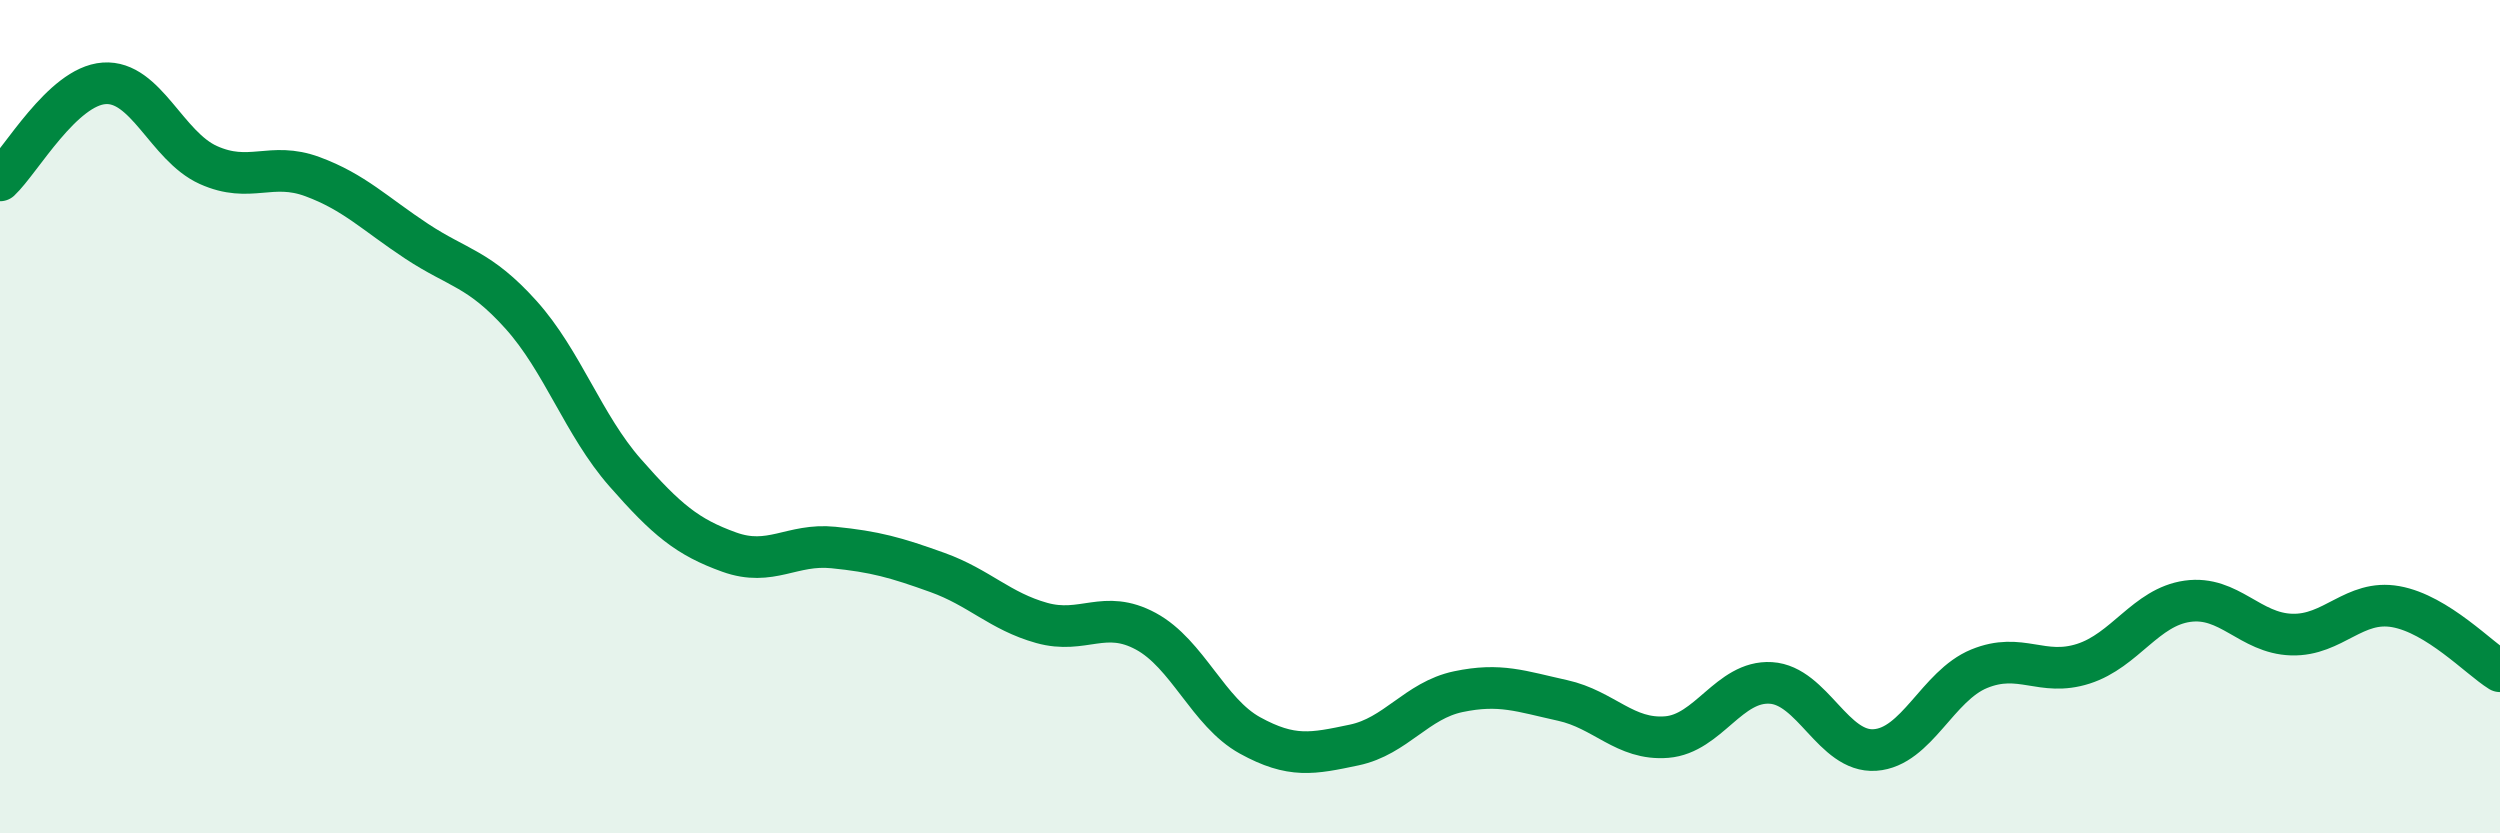 
    <svg width="60" height="20" viewBox="0 0 60 20" xmlns="http://www.w3.org/2000/svg">
      <path
        d="M 0,4.33 C 0.5,3.86 1.5,2.07 2.5,2 C 3.5,1.93 4,3.51 5,3.96 C 6,4.41 6.5,3.87 7.5,4.24 C 8.5,4.61 9,5.13 10,5.79 C 11,6.45 11.5,6.44 12.5,7.55 C 13.5,8.66 14,10.2 15,11.34 C 16,12.48 16.5,12.89 17.5,13.25 C 18.5,13.61 19,13.04 20,13.14 C 21,13.24 21.5,13.38 22.5,13.74 C 23.5,14.1 24,14.67 25,14.95 C 26,15.23 26.5,14.61 27.5,15.15 C 28.5,15.69 29,17.1 30,17.65 C 31,18.2 31.5,18.09 32.5,17.88 C 33.5,17.67 34,16.81 35,16.6 C 36,16.39 36.5,16.59 37.5,16.81 C 38.5,17.03 39,17.77 40,17.69 C 41,17.61 41.5,16.33 42.5,16.39 C 43.5,16.45 44,18.07 45,18 C 46,17.93 46.5,16.46 47.5,16.05 C 48.5,15.64 49,16.25 50,15.93 C 51,15.61 51.5,14.57 52.5,14.43 C 53.5,14.29 54,15.2 55,15.23 C 56,15.26 56.5,14.38 57.5,14.56 C 58.5,14.74 59.5,15.8 60,16.11L60 20L0 20Z"
        fill="#008740"
        opacity="0.1"
        stroke-linecap="round"
        stroke-linejoin="round"
      />
      <path
        d="M 0,4.33 C 0.5,3.86 1.5,2.07 2.5,2 C 3.5,1.93 4,3.51 5,3.96 C 6,4.41 6.5,3.87 7.5,4.24 C 8.5,4.61 9,5.13 10,5.79 C 11,6.45 11.5,6.44 12.5,7.55 C 13.5,8.66 14,10.2 15,11.34 C 16,12.48 16.5,12.89 17.5,13.25 C 18.5,13.61 19,13.04 20,13.14 C 21,13.24 21.5,13.38 22.5,13.74 C 23.5,14.1 24,14.67 25,14.95 C 26,15.23 26.5,14.61 27.5,15.15 C 28.5,15.69 29,17.1 30,17.65 C 31,18.2 31.5,18.09 32.5,17.88 C 33.5,17.67 34,16.81 35,16.6 C 36,16.39 36.5,16.59 37.5,16.81 C 38.5,17.03 39,17.77 40,17.69 C 41,17.61 41.5,16.33 42.5,16.39 C 43.5,16.45 44,18.07 45,18 C 46,17.93 46.5,16.46 47.5,16.05 C 48.5,15.64 49,16.25 50,15.93 C 51,15.61 51.5,14.57 52.5,14.43 C 53.5,14.29 54,15.2 55,15.23 C 56,15.26 56.5,14.38 57.5,14.56 C 58.5,14.74 59.5,15.8 60,16.11"
        stroke="#008740"
        stroke-width="1"
        fill="none"
        stroke-linecap="round"
        stroke-linejoin="round"
      />
    </svg>
  